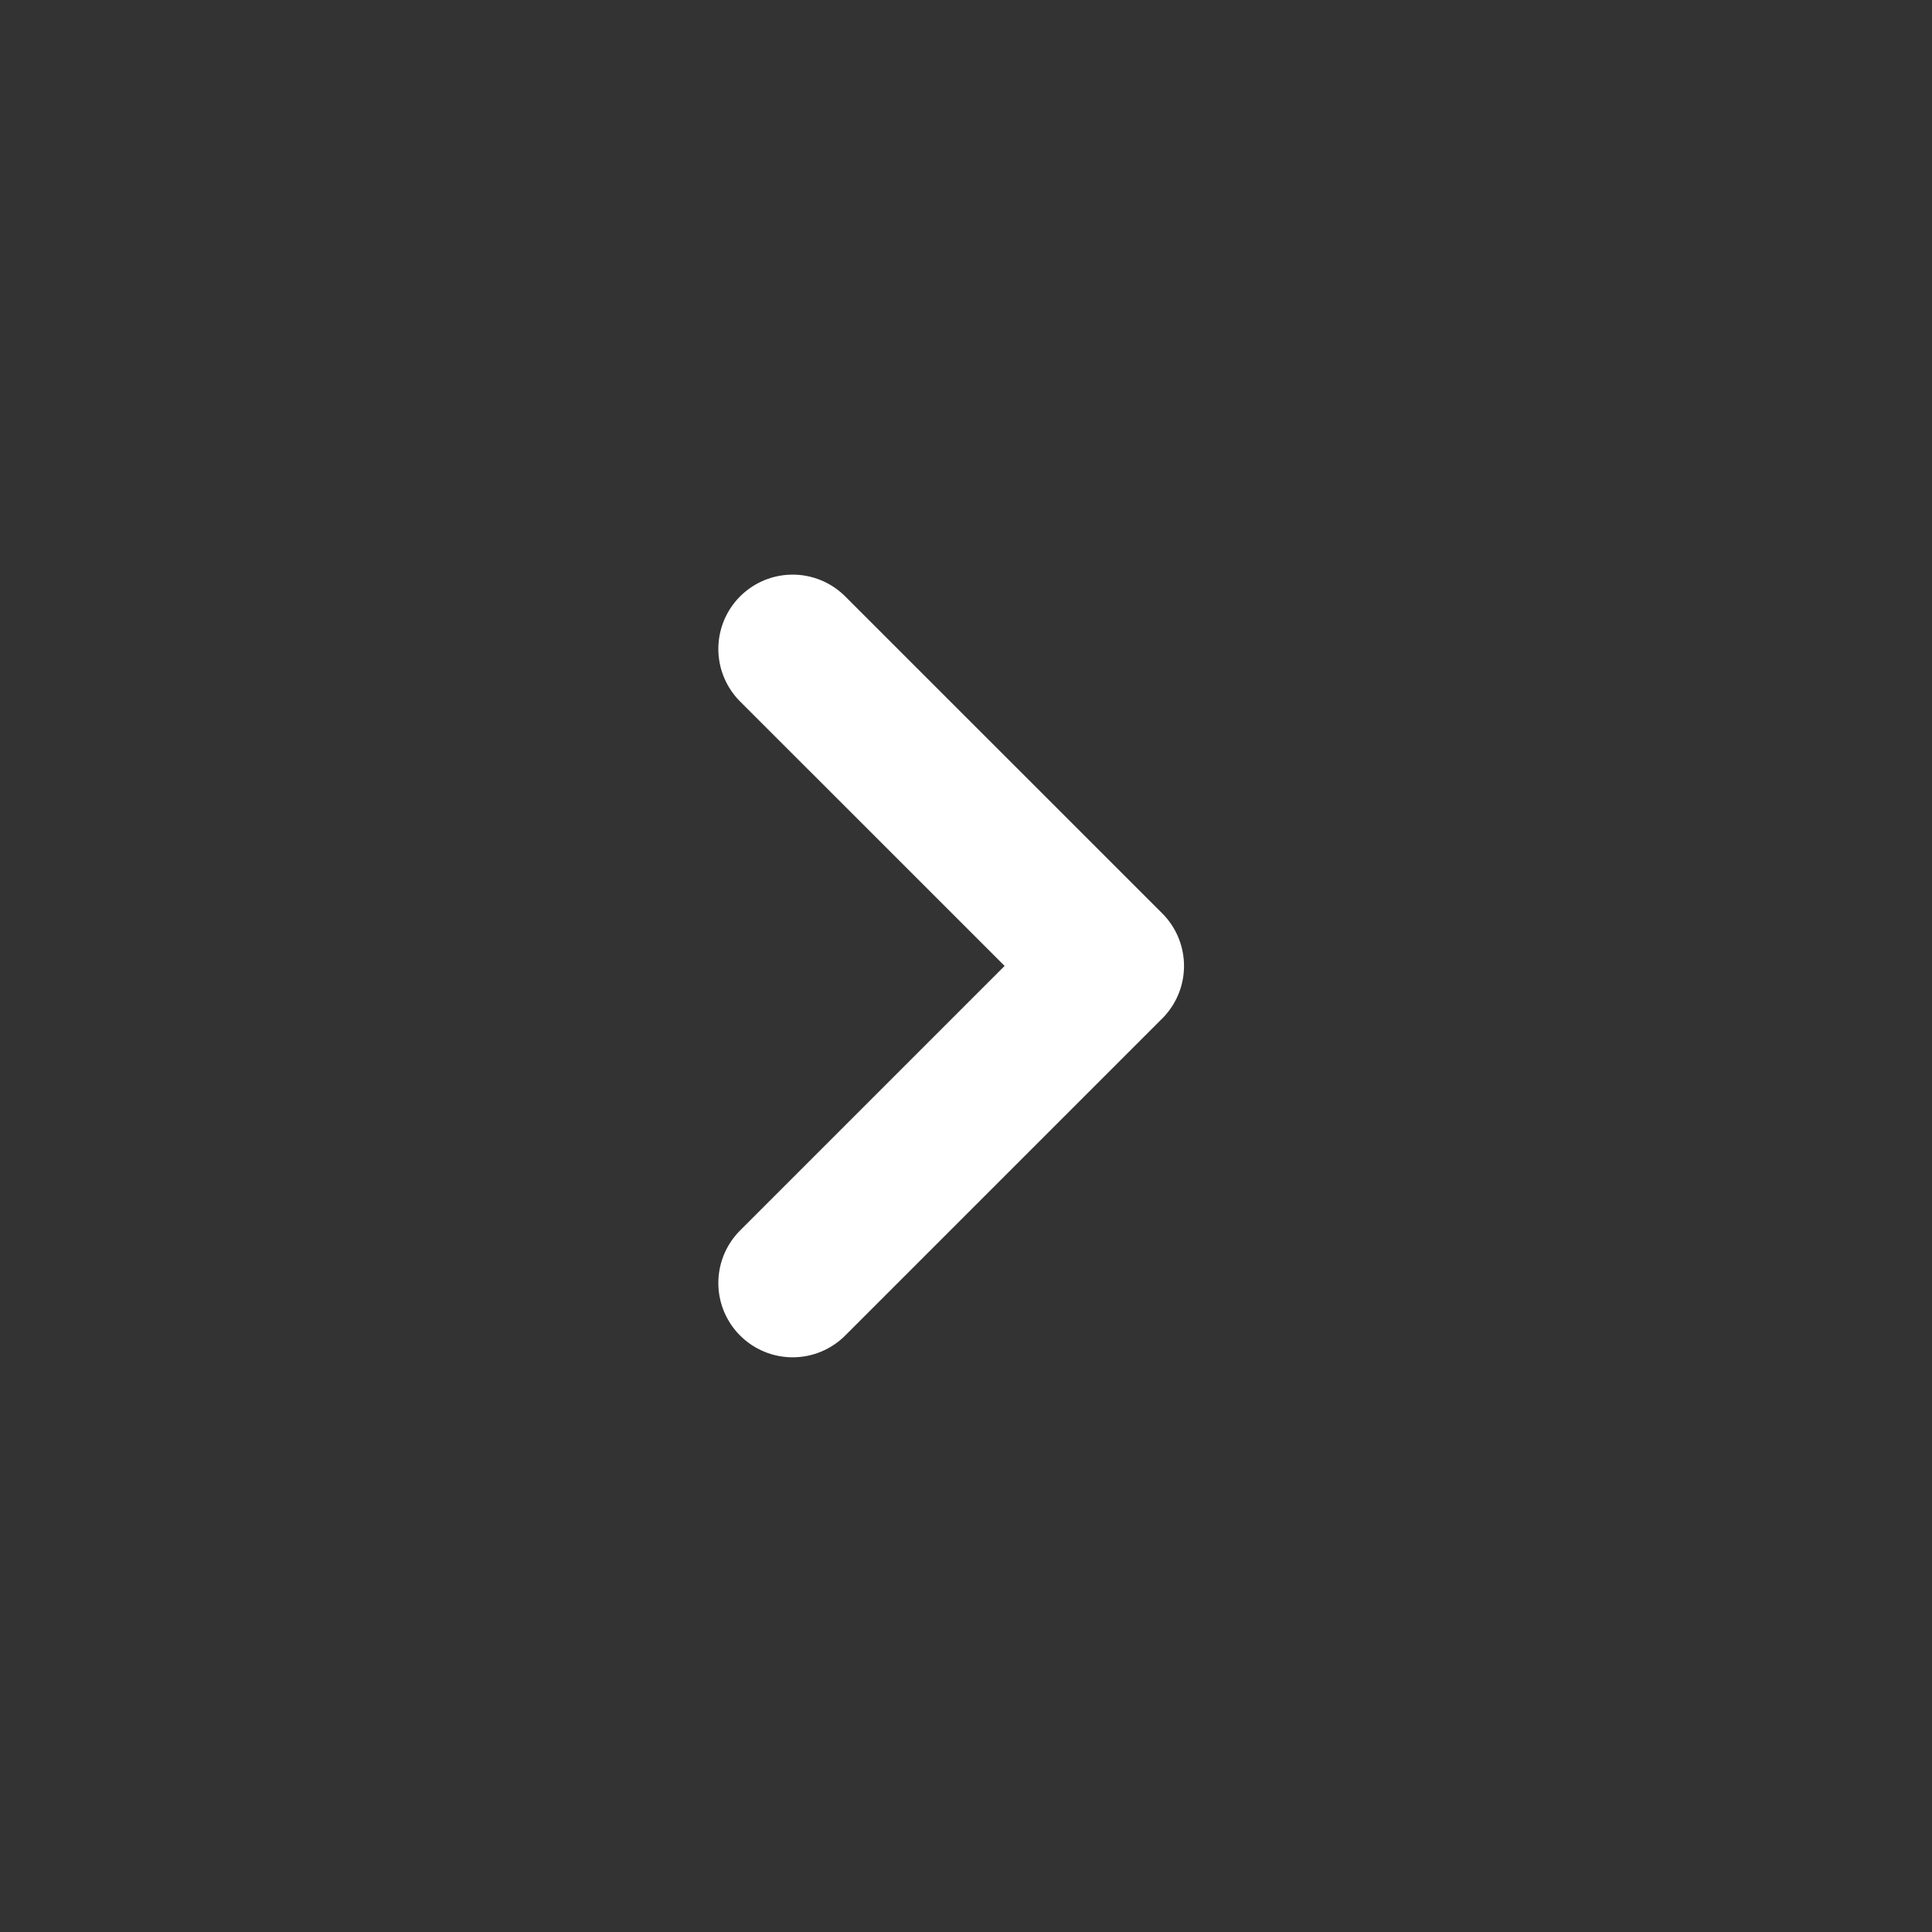 <svg width="26" height="26" viewBox="0 0 26 26" fill="none" xmlns="http://www.w3.org/2000/svg">
<rect x="0" y="0" width="26" height="26" fill="#333333" stroke="none"/>
<path d="M10.667 17.266L14.934 12.999L10.667 8.733" stroke="white" stroke-width="2" stroke-linecap="round" stroke-linejoin="round"/>
</svg>
